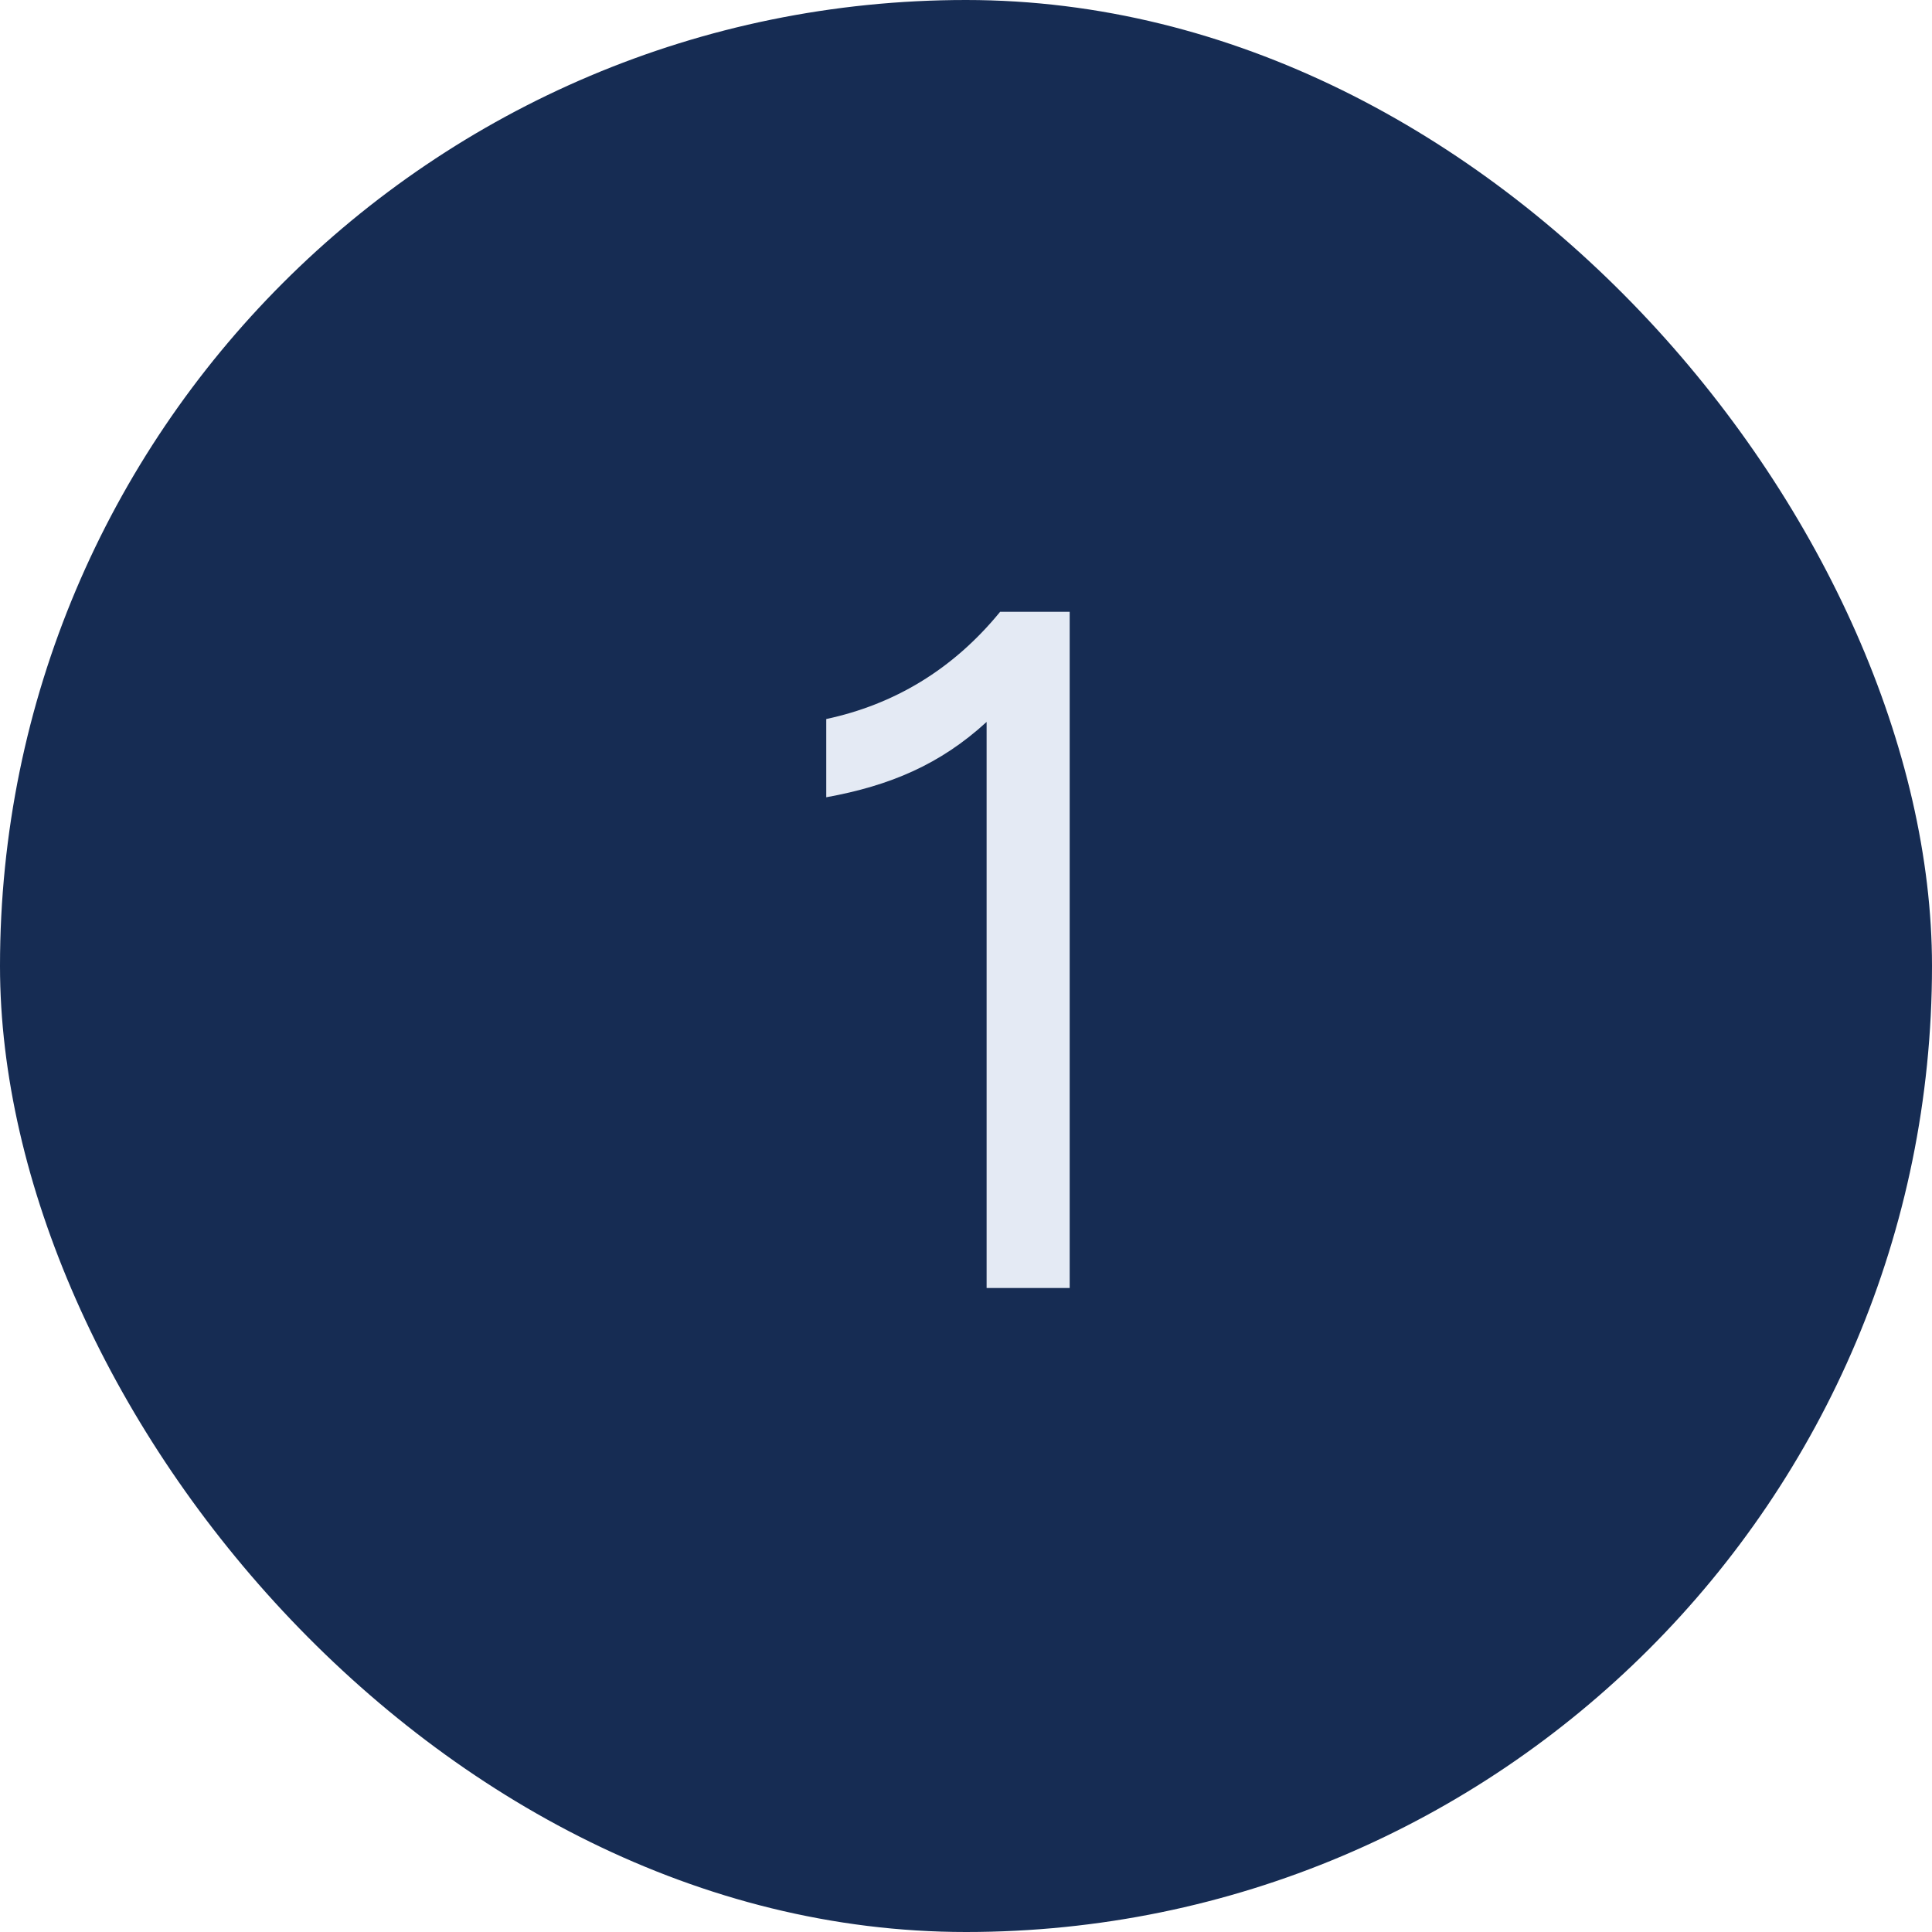 <svg width="24" height="24" viewBox="0 0 24 24" fill="none" xmlns="http://www.w3.org/2000/svg">
<g clip-path="url(#clip0_4458_5673)">
<rect width="360" height="124" rx="3" fill="#162C53"/>
<path d="M12.256 8.968C11.68 9.496 11.056 9.76 10.264 9.904V8.932C11.104 8.752 11.836 8.32 12.424 7.6H13.288V16H12.256V8.968Z" fill="#E4EAF4"/>
</g>
<defs>
<clipPath id="clip0_4458_5673">
<rect width="24" height="24" rx="12" fill="white"/>
</clipPath>
</defs>
</svg>
